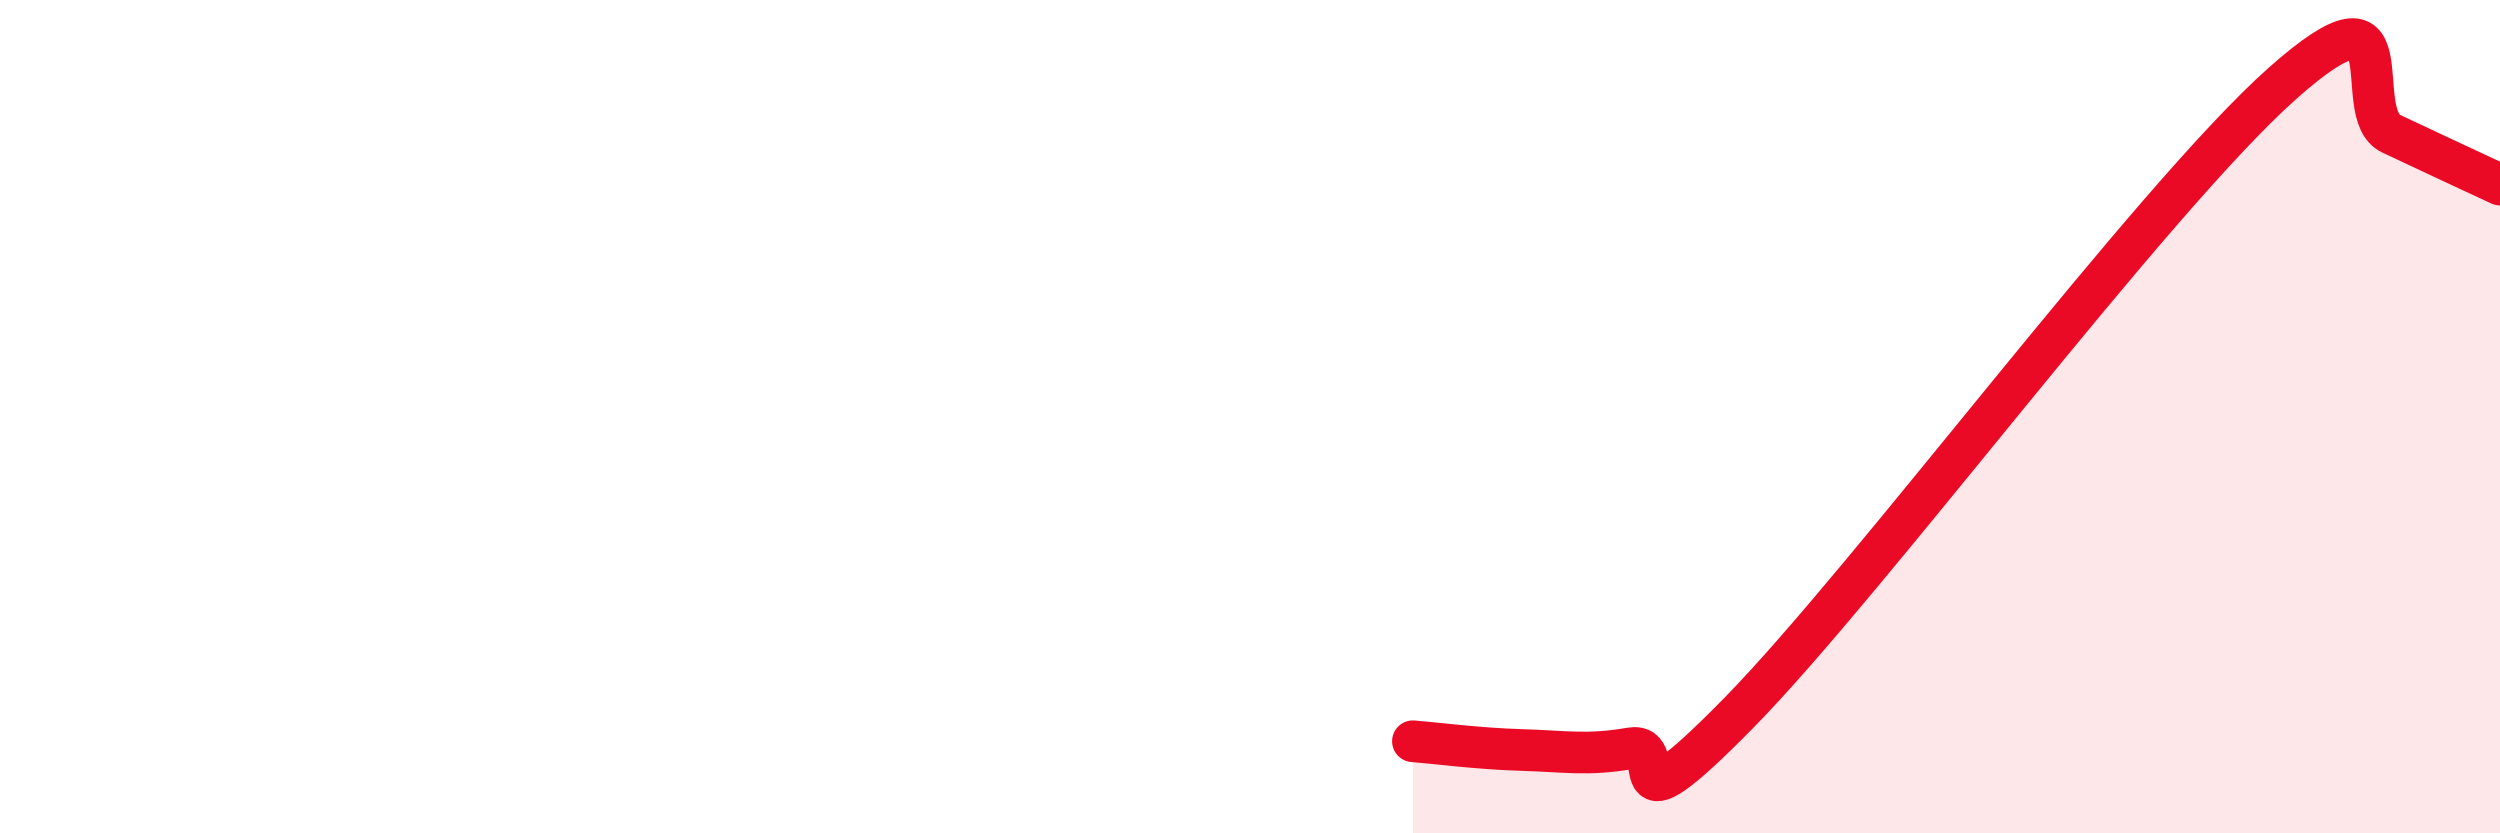 
    <svg width="60" height="20" viewBox="0 0 60 20" xmlns="http://www.w3.org/2000/svg">
      <path
        d="M 33.91,17.79 C 34.43,17.83 35.48,17.97 36.52,18 C 37.56,18.03 38.09,18.14 39.13,17.96 C 40.17,17.78 38.61,20.29 41.74,17.1 C 44.87,13.91 51.65,4.78 54.78,2 C 57.91,-0.78 56.35,2.72 57.39,3.21 C 58.43,3.7 59.48,4.19 60,4.43L60 20L33.91 20Z"
        fill="#EB0A25"
        opacity="0.1"
        stroke-linecap="round"
        stroke-linejoin="round"
      />
      <path
        d="M 33.91,17.79 C 34.43,17.83 35.48,17.97 36.52,18 C 37.56,18.03 38.09,18.14 39.13,17.96 C 40.17,17.78 38.61,20.29 41.74,17.1 C 44.87,13.91 51.65,4.78 54.78,2 C 57.91,-0.78 56.35,2.72 57.39,3.21 C 58.43,3.7 59.48,4.19 60,4.43"
        stroke="#EB0A25"
        stroke-width="1"
        fill="none"
        stroke-linecap="round"
        stroke-linejoin="round"
      />
    </svg>
  
